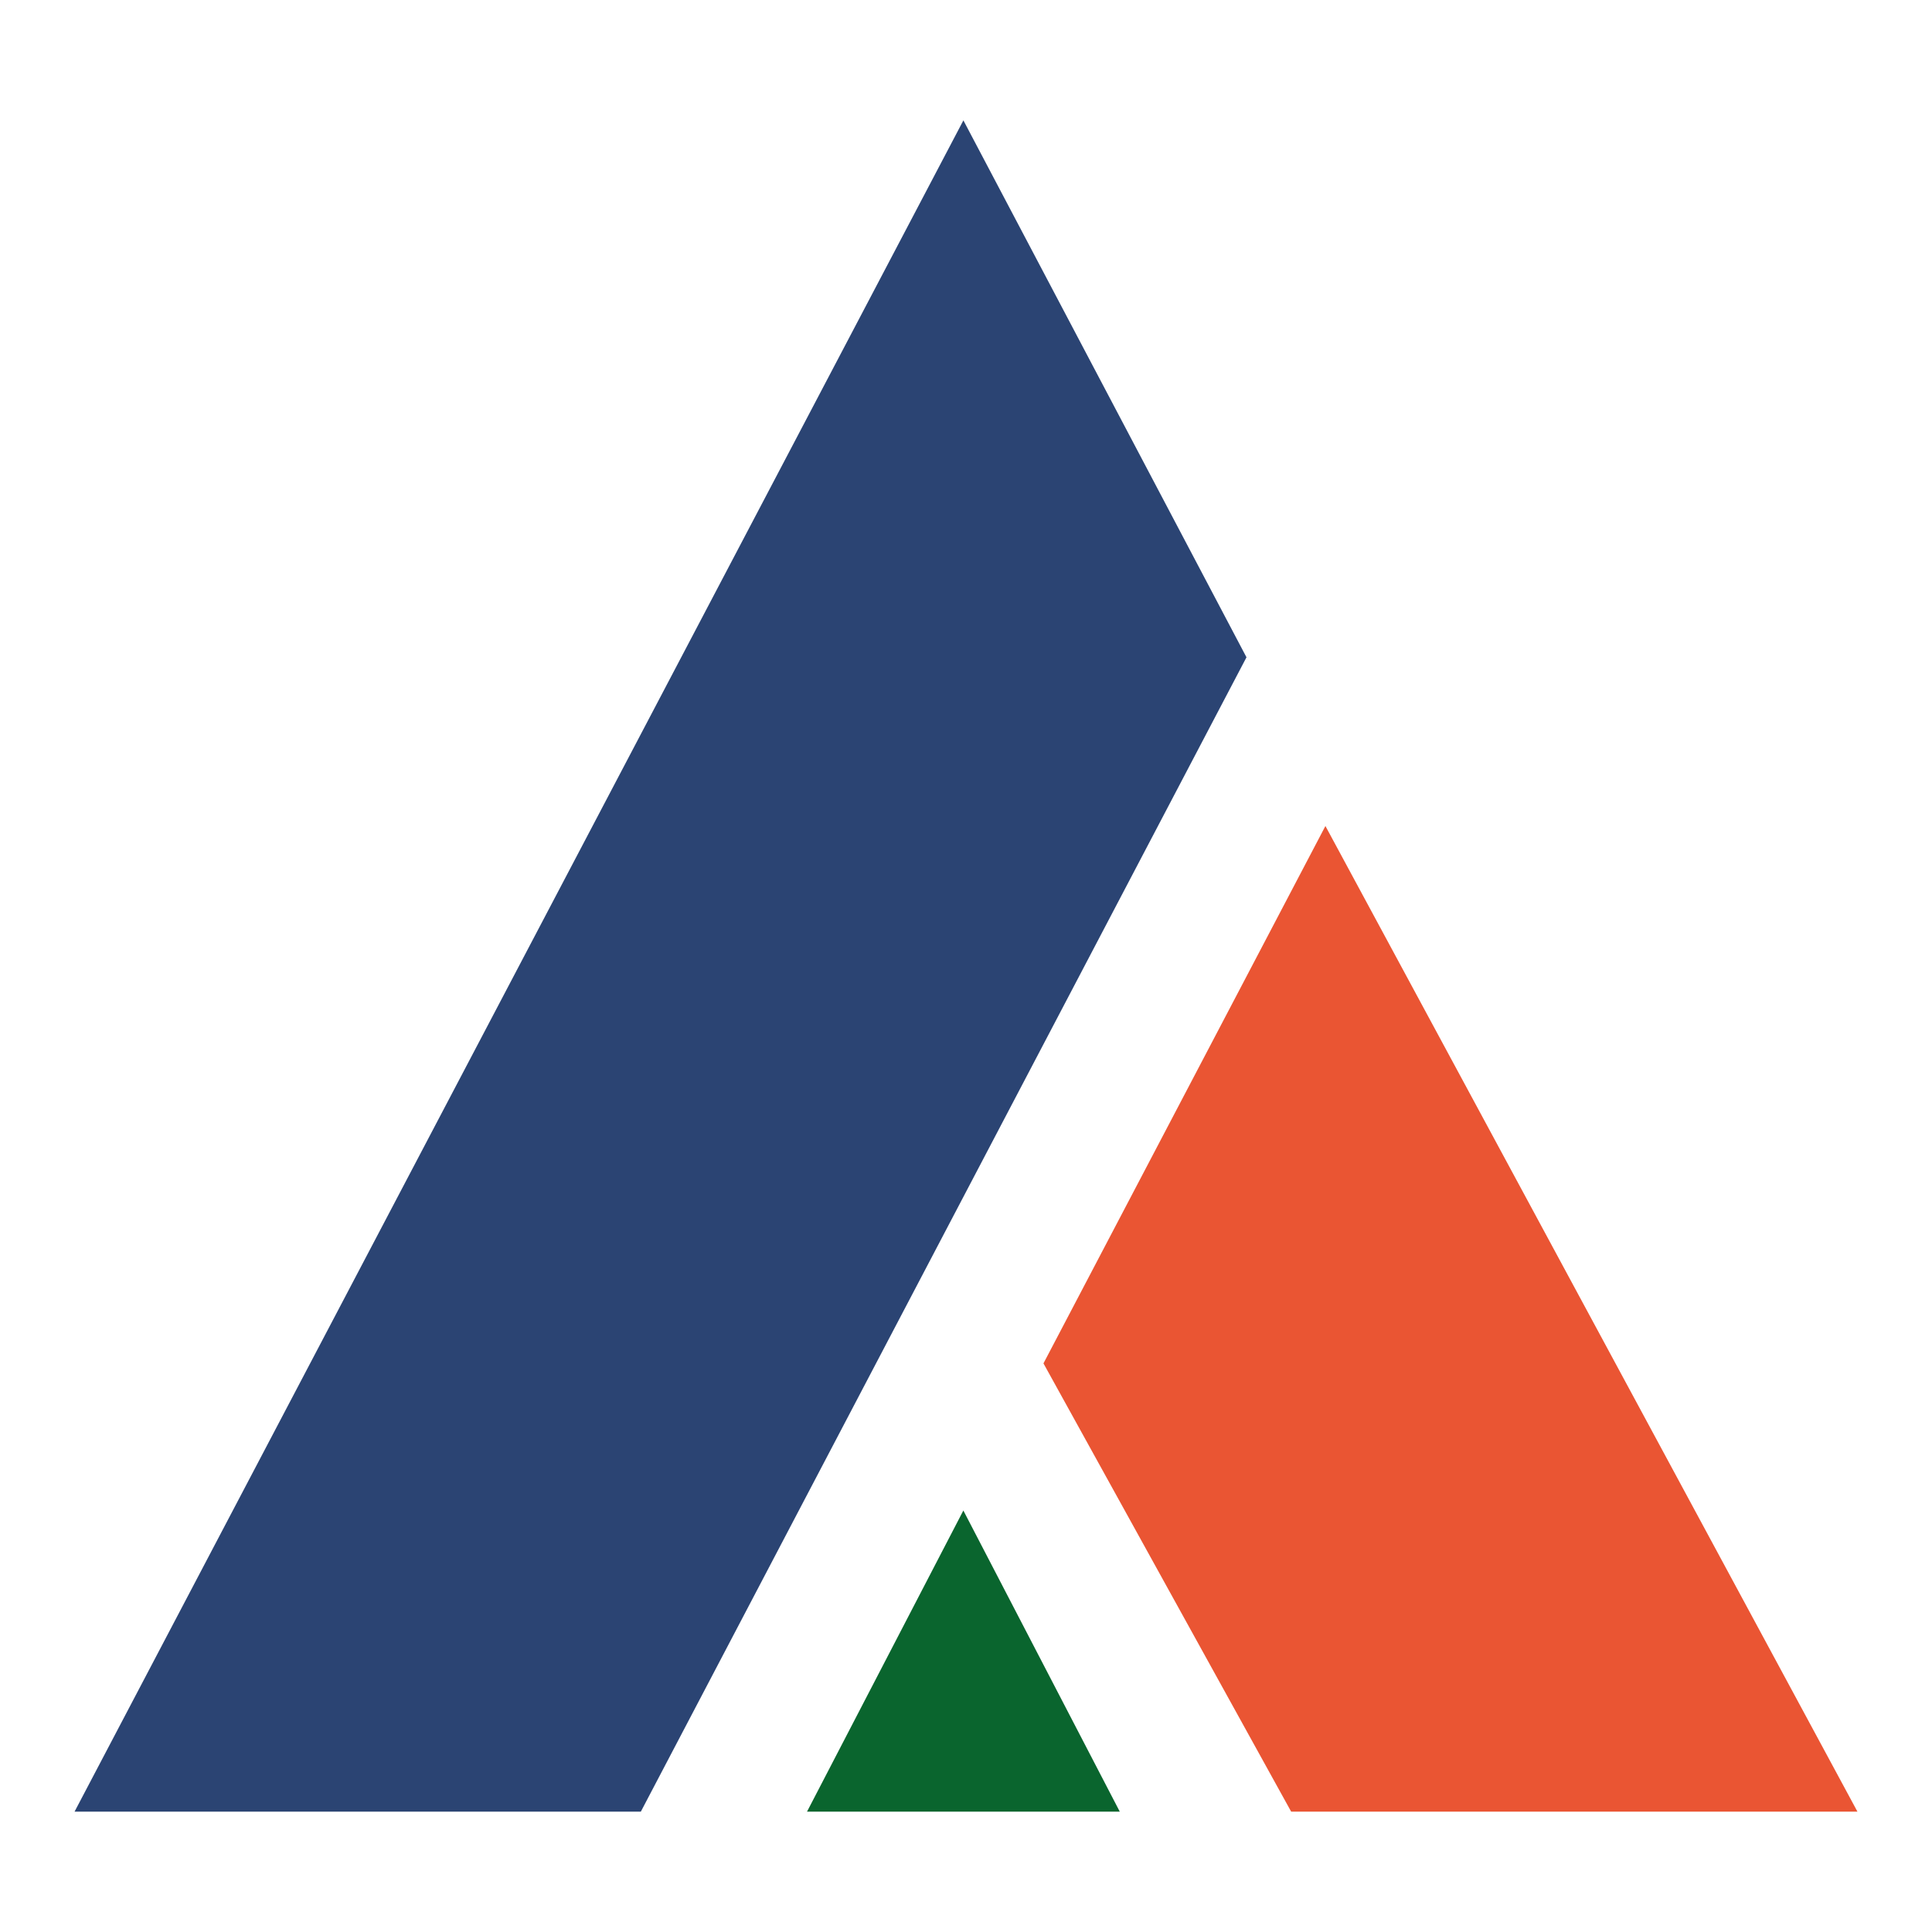 <?xml version="1.0" encoding="UTF-8"?>
<svg xmlns="http://www.w3.org/2000/svg" id="Camada_1" data-name="Camada 1" viewBox="0 0 512 512">
  <defs>
    <style>
      .cls-1 {
        fill: #0a652e;
      }

      .cls-1, .cls-2, .cls-3 {
        stroke-width: 0px;
      }

      .cls-2 {
        fill: #2b4473;
      }

      .cls-3 {
        fill: #ea5533;
      }
    </style>
  </defs>
  <polygon class="cls-2" points="169.83 480.1 19.76 480.1 255.31 31.9 330.33 174.19 169.83 480.1"></polygon>
  <polygon class="cls-1" points="296.75 480.1 213.87 480.1 255.3 400.3 296.75 480.1"></polygon>
  <polygon class="cls-3" points="351.25 218.9 276.53 361.31 342.17 480.1 492.24 480.1 351.25 218.9"></polygon>
</svg>

